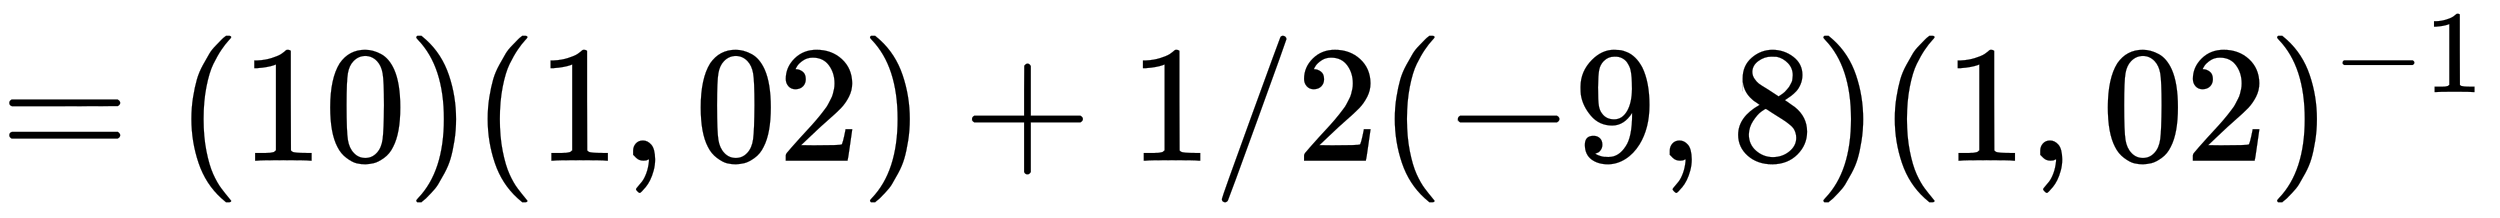 <svg xmlns:xlink="http://www.w3.org/1999/xlink" width="34.886ex" height="3.036ex" viewBox="0 -965.1 15020.1 1307" role="img" focusable="false" xmlns="http://www.w3.org/2000/svg" style="vertical-align: -0.794ex;"><defs><path stroke-width="1" id="E1055-MJMAIN-3D" d="M56 347Q56 360 70 367H707Q722 359 722 347Q722 336 708 328L390 327H72Q56 332 56 347ZM56 153Q56 168 72 173H708Q722 163 722 153Q722 140 707 133H70Q56 140 56 153Z"/><path stroke-width="1" id="E1055-MJMAIN-28" d="M94 250Q94 319 104 381T127 488T164 576T202 643T244 695T277 729T302 750H315H319Q333 750 333 741Q333 738 316 720T275 667T226 581T184 443T167 250T184 58T225 -81T274 -167T316 -220T333 -241Q333 -250 318 -250H315H302L274 -226Q180 -141 137 -14T94 250Z"/><path stroke-width="1" id="E1055-MJMAIN-31" d="M213 578L200 573Q186 568 160 563T102 556H83V602H102Q149 604 189 617T245 641T273 663Q275 666 285 666Q294 666 302 660V361L303 61Q310 54 315 52T339 48T401 46H427V0H416Q395 3 257 3Q121 3 100 0H88V46H114Q136 46 152 46T177 47T193 50T201 52T207 57T213 61V578Z"/><path stroke-width="1" id="E1055-MJMAIN-30" d="M96 585Q152 666 249 666Q297 666 345 640T423 548Q460 465 460 320Q460 165 417 83Q397 41 362 16T301 -15T250 -22Q224 -22 198 -16T137 16T82 83Q39 165 39 320Q39 494 96 585ZM321 597Q291 629 250 629Q208 629 178 597Q153 571 145 525T137 333Q137 175 145 125T181 46Q209 16 250 16Q290 16 318 46Q347 76 354 130T362 333Q362 478 354 524T321 597Z"/><path stroke-width="1" id="E1055-MJMAIN-29" d="M60 749L64 750Q69 750 74 750H86L114 726Q208 641 251 514T294 250Q294 182 284 119T261 12T224 -76T186 -143T145 -194T113 -227T90 -246Q87 -249 86 -250H74Q66 -250 63 -250T58 -247T55 -238Q56 -237 66 -225Q221 -64 221 250T66 725Q56 737 55 738Q55 746 60 749Z"/><path stroke-width="1" id="E1055-MJMAIN-2C" d="M78 35T78 60T94 103T137 121Q165 121 187 96T210 8Q210 -27 201 -60T180 -117T154 -158T130 -185T117 -194Q113 -194 104 -185T95 -172Q95 -168 106 -156T131 -126T157 -76T173 -3V9L172 8Q170 7 167 6T161 3T152 1T140 0Q113 0 96 17Z"/><path stroke-width="1" id="E1055-MJMAIN-32" d="M109 429Q82 429 66 447T50 491Q50 562 103 614T235 666Q326 666 387 610T449 465Q449 422 429 383T381 315T301 241Q265 210 201 149L142 93L218 92Q375 92 385 97Q392 99 409 186V189H449V186Q448 183 436 95T421 3V0H50V19V31Q50 38 56 46T86 81Q115 113 136 137Q145 147 170 174T204 211T233 244T261 278T284 308T305 340T320 369T333 401T340 431T343 464Q343 527 309 573T212 619Q179 619 154 602T119 569T109 550Q109 549 114 549Q132 549 151 535T170 489Q170 464 154 447T109 429Z"/><path stroke-width="1" id="E1055-MJMAIN-2B" d="M56 237T56 250T70 270H369V420L370 570Q380 583 389 583Q402 583 409 568V270H707Q722 262 722 250T707 230H409V-68Q401 -82 391 -82H389H387Q375 -82 369 -68V230H70Q56 237 56 250Z"/><path stroke-width="1" id="E1055-MJMAIN-2F" d="M423 750Q432 750 438 744T444 730Q444 725 271 248T92 -240Q85 -250 75 -250Q68 -250 62 -245T56 -231Q56 -221 230 257T407 740Q411 750 423 750Z"/><path stroke-width="1" id="E1055-MJMAIN-2212" d="M84 237T84 250T98 270H679Q694 262 694 250T679 230H98Q84 237 84 250Z"/><path stroke-width="1" id="E1055-MJMAIN-39" d="M352 287Q304 211 232 211Q154 211 104 270T44 396Q42 412 42 436V444Q42 537 111 606Q171 666 243 666Q245 666 249 666T257 665H261Q273 665 286 663T323 651T370 619T413 560Q456 472 456 334Q456 194 396 97Q361 41 312 10T208 -22Q147 -22 108 7T68 93T121 149Q143 149 158 135T173 96Q173 78 164 65T148 49T135 44L131 43Q131 41 138 37T164 27T206 22H212Q272 22 313 86Q352 142 352 280V287ZM244 248Q292 248 321 297T351 430Q351 508 343 542Q341 552 337 562T323 588T293 615T246 625Q208 625 181 598Q160 576 154 546T147 441Q147 358 152 329T172 282Q197 248 244 248Z"/><path stroke-width="1" id="E1055-MJMAIN-38" d="M70 417T70 494T124 618T248 666Q319 666 374 624T429 515Q429 485 418 459T392 417T361 389T335 371T324 363L338 354Q352 344 366 334T382 323Q457 264 457 174Q457 95 399 37T249 -22Q159 -22 101 29T43 155Q43 263 172 335L154 348Q133 361 127 368Q70 417 70 494ZM286 386L292 390Q298 394 301 396T311 403T323 413T334 425T345 438T355 454T364 471T369 491T371 513Q371 556 342 586T275 624Q268 625 242 625Q201 625 165 599T128 534Q128 511 141 492T167 463T217 431Q224 426 228 424L286 386ZM250 21Q308 21 350 55T392 137Q392 154 387 169T375 194T353 216T330 234T301 253T274 270Q260 279 244 289T218 306L210 311Q204 311 181 294T133 239T107 157Q107 98 150 60T250 21Z"/></defs><g stroke="currentColor" fill="currentColor" stroke-width="0" transform="matrix(1 0 0 -1 0 0)"><use xmlns:ns1="http://www.w3.org/1999/xlink" ns1:href="#E1055-MJMAIN-3D" x="0" y="0"/><use xmlns:ns2="http://www.w3.org/1999/xlink" ns2:href="#E1055-MJMAIN-28" x="1056" y="0"/><g transform="translate(1445,0)"><use xmlns:ns3="http://www.w3.org/1999/xlink" ns3:href="#E1055-MJMAIN-31"/><use xmlns:ns4="http://www.w3.org/1999/xlink" ns4:href="#E1055-MJMAIN-30" x="500" y="0"/></g><use xmlns:ns5="http://www.w3.org/1999/xlink" ns5:href="#E1055-MJMAIN-29" x="2446" y="0"/><use xmlns:ns6="http://www.w3.org/1999/xlink" ns6:href="#E1055-MJMAIN-28" x="2836" y="0"/><use xmlns:ns7="http://www.w3.org/1999/xlink" ns7:href="#E1055-MJMAIN-31" x="3225" y="0"/><use xmlns:ns8="http://www.w3.org/1999/xlink" ns8:href="#E1055-MJMAIN-2C" x="3726" y="0"/><g transform="translate(4171,0)"><use xmlns:ns9="http://www.w3.org/1999/xlink" ns9:href="#E1055-MJMAIN-30"/><use xmlns:ns10="http://www.w3.org/1999/xlink" ns10:href="#E1055-MJMAIN-32" x="500" y="0"/></g><use xmlns:ns11="http://www.w3.org/1999/xlink" ns11:href="#E1055-MJMAIN-29" x="5172" y="0"/><use xmlns:ns12="http://www.w3.org/1999/xlink" ns12:href="#E1055-MJMAIN-2B" x="5784" y="0"/><use xmlns:ns13="http://www.w3.org/1999/xlink" ns13:href="#E1055-MJMAIN-31" x="6784" y="0"/><use xmlns:ns14="http://www.w3.org/1999/xlink" ns14:href="#E1055-MJMAIN-2F" x="7285" y="0"/><use xmlns:ns15="http://www.w3.org/1999/xlink" ns15:href="#E1055-MJMAIN-32" x="7785" y="0"/><use xmlns:ns16="http://www.w3.org/1999/xlink" ns16:href="#E1055-MJMAIN-28" x="8286" y="0"/><use xmlns:ns17="http://www.w3.org/1999/xlink" ns17:href="#E1055-MJMAIN-2212" x="8675" y="0"/><use xmlns:ns18="http://www.w3.org/1999/xlink" ns18:href="#E1055-MJMAIN-39" x="9454" y="0"/><use xmlns:ns19="http://www.w3.org/1999/xlink" ns19:href="#E1055-MJMAIN-2C" x="9954" y="0"/><use xmlns:ns20="http://www.w3.org/1999/xlink" ns20:href="#E1055-MJMAIN-38" x="10400" y="0"/><use xmlns:ns21="http://www.w3.org/1999/xlink" ns21:href="#E1055-MJMAIN-29" x="10900" y="0"/><use xmlns:ns22="http://www.w3.org/1999/xlink" ns22:href="#E1055-MJMAIN-28" x="11290" y="0"/><use xmlns:ns23="http://www.w3.org/1999/xlink" ns23:href="#E1055-MJMAIN-31" x="11679" y="0"/><use xmlns:ns24="http://www.w3.org/1999/xlink" ns24:href="#E1055-MJMAIN-2C" x="12180" y="0"/><g transform="translate(12625,0)"><use xmlns:ns25="http://www.w3.org/1999/xlink" ns25:href="#E1055-MJMAIN-30"/><use xmlns:ns26="http://www.w3.org/1999/xlink" ns26:href="#E1055-MJMAIN-32" x="500" y="0"/></g><g transform="translate(13626,0)"><use xmlns:ns27="http://www.w3.org/1999/xlink" ns27:href="#E1055-MJMAIN-29" x="0" y="0"/><g transform="translate(389,412)"><use transform="scale(0.707)" xmlns:ns28="http://www.w3.org/1999/xlink" ns28:href="#E1055-MJMAIN-2212" x="0" y="0"/><use transform="scale(0.707)" xmlns:ns29="http://www.w3.org/1999/xlink" ns29:href="#E1055-MJMAIN-31" x="778" y="0"/></g></g></g></svg>